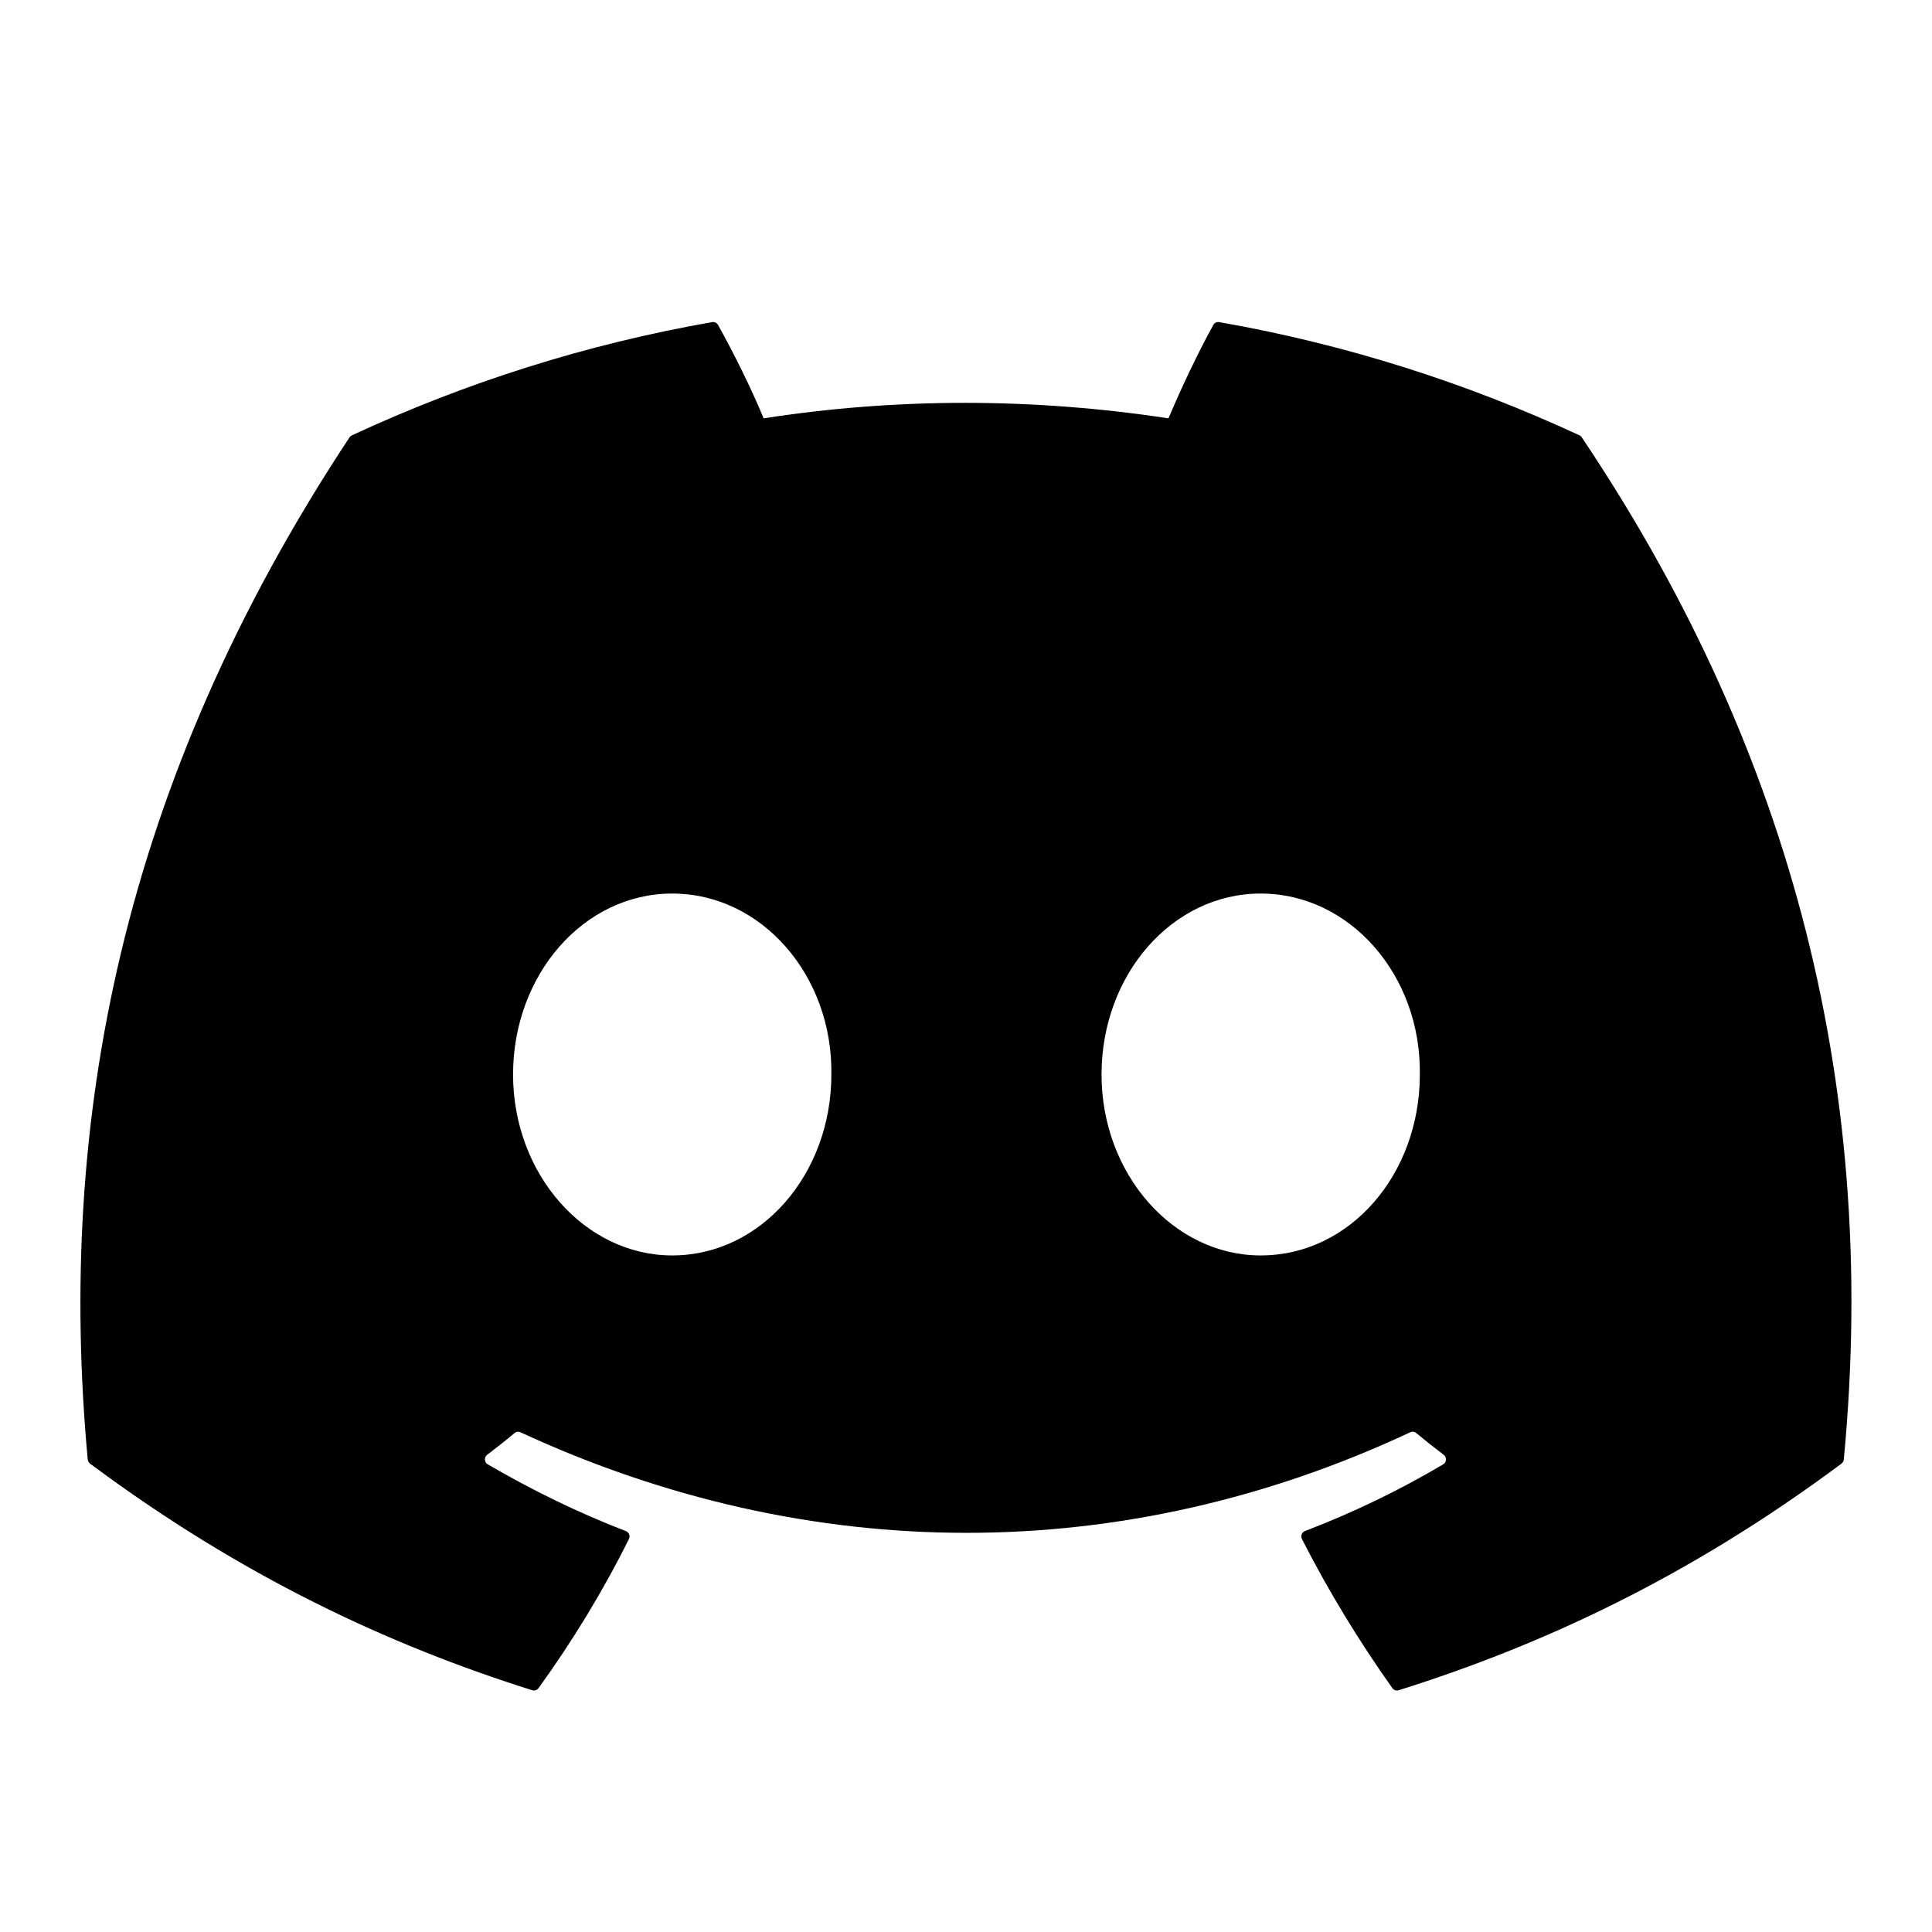 <svg width="32" height="32" viewBox="0 0 32 32" fill="none" xmlns="http://www.w3.org/2000/svg">
<path d="M26.164 7.212C24.294 6.343 22.29 5.702 20.193 5.335C20.155 5.328 20.117 5.346 20.097 5.381C19.839 5.846 19.554 6.452 19.354 6.929C17.099 6.587 14.856 6.587 12.648 6.929C12.448 6.442 12.152 5.846 11.893 5.381C11.873 5.347 11.835 5.329 11.797 5.335C9.702 5.701 7.697 6.342 5.826 7.212C5.81 7.22 5.796 7.231 5.787 7.247C1.984 13.006 0.942 18.624 1.453 24.173C1.456 24.2 1.471 24.226 1.491 24.242C4 26.11 6.431 27.244 8.816 27.996C8.854 28.008 8.895 27.994 8.919 27.962C9.483 27.181 9.986 26.357 10.417 25.491C10.443 25.44 10.418 25.38 10.367 25.36C9.569 25.053 8.809 24.679 8.078 24.254C8.021 24.22 8.016 24.136 8.069 24.096C8.223 23.979 8.377 23.858 8.524 23.735C8.55 23.713 8.587 23.708 8.618 23.722C13.419 25.944 18.616 25.944 23.36 23.722C23.391 23.707 23.428 23.711 23.456 23.734C23.603 23.857 23.757 23.979 23.912 24.096C23.965 24.136 23.961 24.22 23.904 24.254C23.173 24.687 22.413 25.053 21.614 25.359C21.562 25.379 21.539 25.44 21.564 25.491C22.005 26.356 22.508 27.18 23.062 27.961C23.085 27.994 23.127 28.008 23.165 27.996C25.561 27.244 27.992 26.11 30.501 24.242C30.523 24.226 30.537 24.201 30.539 24.174C31.151 17.759 29.515 12.187 26.202 7.248C26.194 7.231 26.18 7.22 26.164 7.212ZM11.134 20.794C9.689 20.794 8.498 19.449 8.498 17.797C8.498 16.145 9.666 14.8 11.134 14.8C12.614 14.8 13.794 16.157 13.77 17.797C13.77 19.449 12.603 20.794 11.134 20.794ZM20.881 20.794C19.436 20.794 18.245 19.449 18.245 17.797C18.245 16.145 19.413 14.8 20.881 14.8C22.361 14.8 23.541 16.157 23.517 17.797C23.517 19.449 22.361 20.794 20.881 20.794Z" fill="black"/>
</svg>
